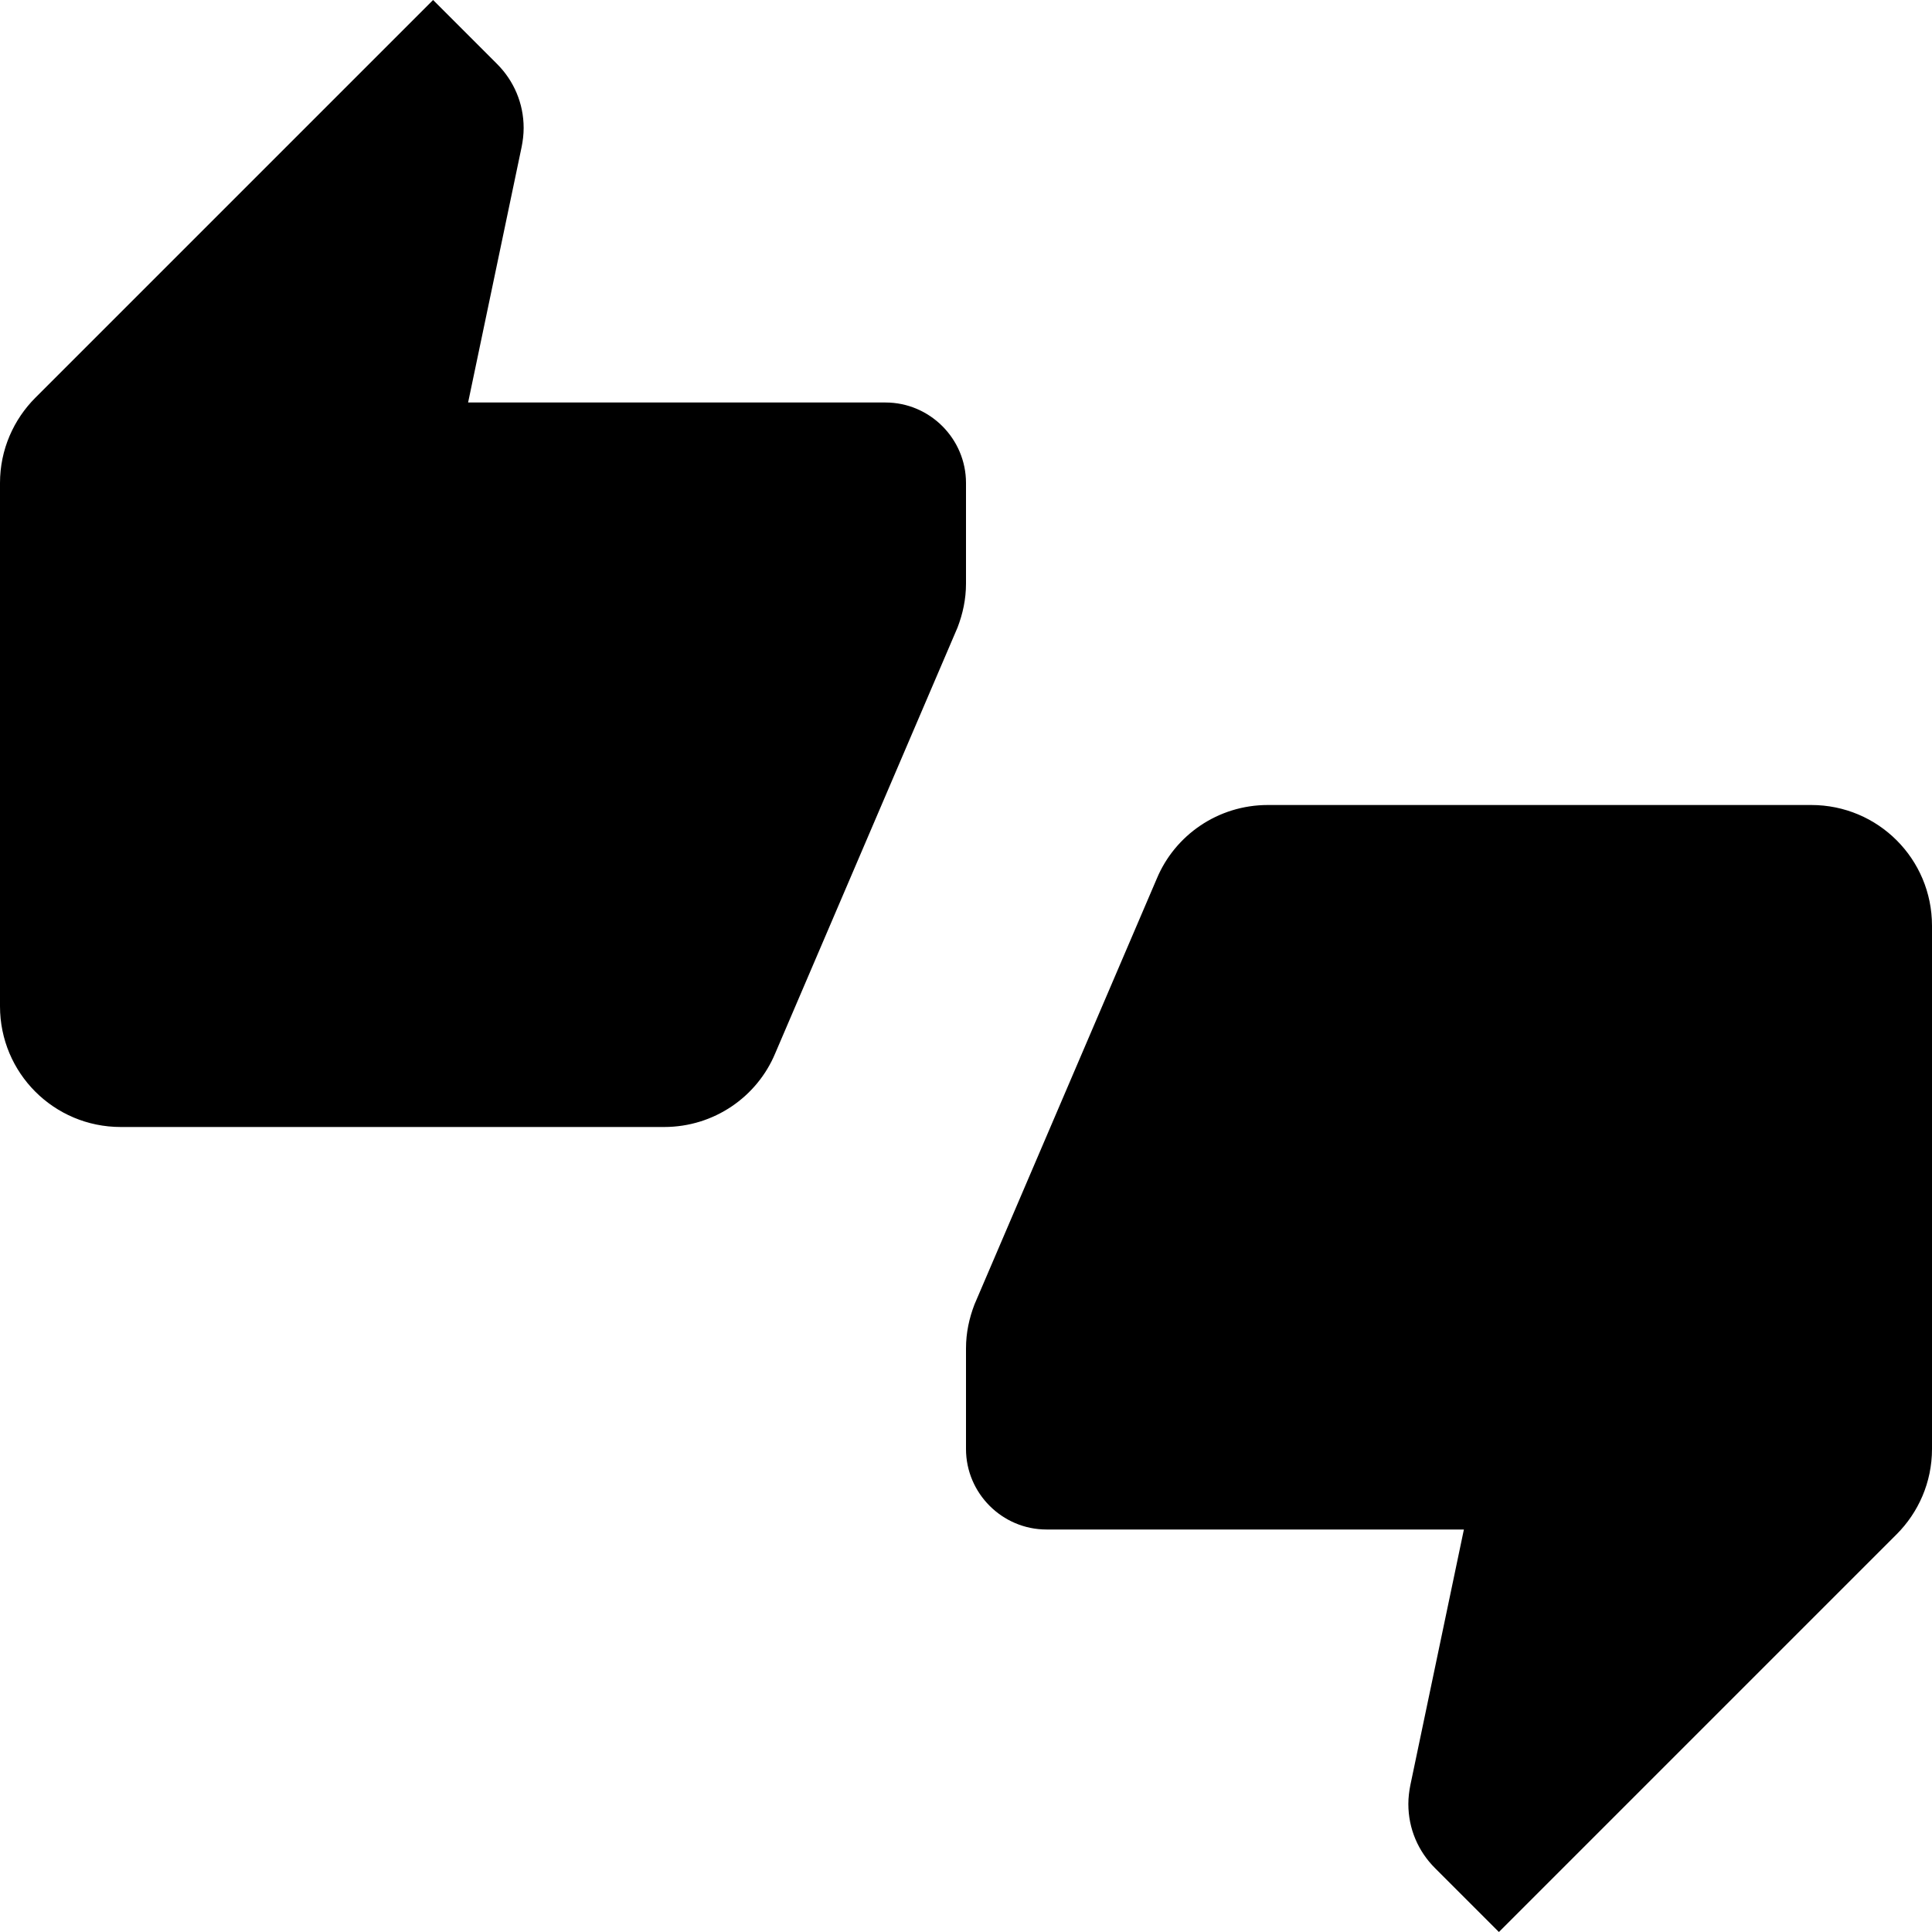 <svg xmlns="http://www.w3.org/2000/svg" width="48" height="48" viewBox="0 0 48 48">
    <path d="M24 12c0-1.1-.9-2-2-2h-10.37l1.33-6.35c.03-.15.05-.31.05-.47 0-.62-.25-1.18-.66-1.59l-1.59-1.59-9.88 9.88c-.54.54-.88 1.29-.88 2.12v13c0 1.66 1.34 3 3 3h13.5c1.24 0 2.31-.75 2.76-1.83l4.53-10.58c.13-.34.21-.7.21-1.09v-2.5zm21 8h-13.5c-1.24 0-2.31.75-2.76 1.83l-4.53 10.58c-.13.34-.21.7-.21 1.09v2.5c0 1.1.9 2 2 2h10.37l-1.33 6.35c-.03.15-.05.31-.05.47 0 .62.25 1.18.66 1.59l1.59 1.59 9.88-9.88c.54-.54.88-1.29.88-2.12v-13c0-1.66-1.34-3-3-3z"/>
    <path d="M0 0h48v48h-48z" fill="none"/>
</svg>
